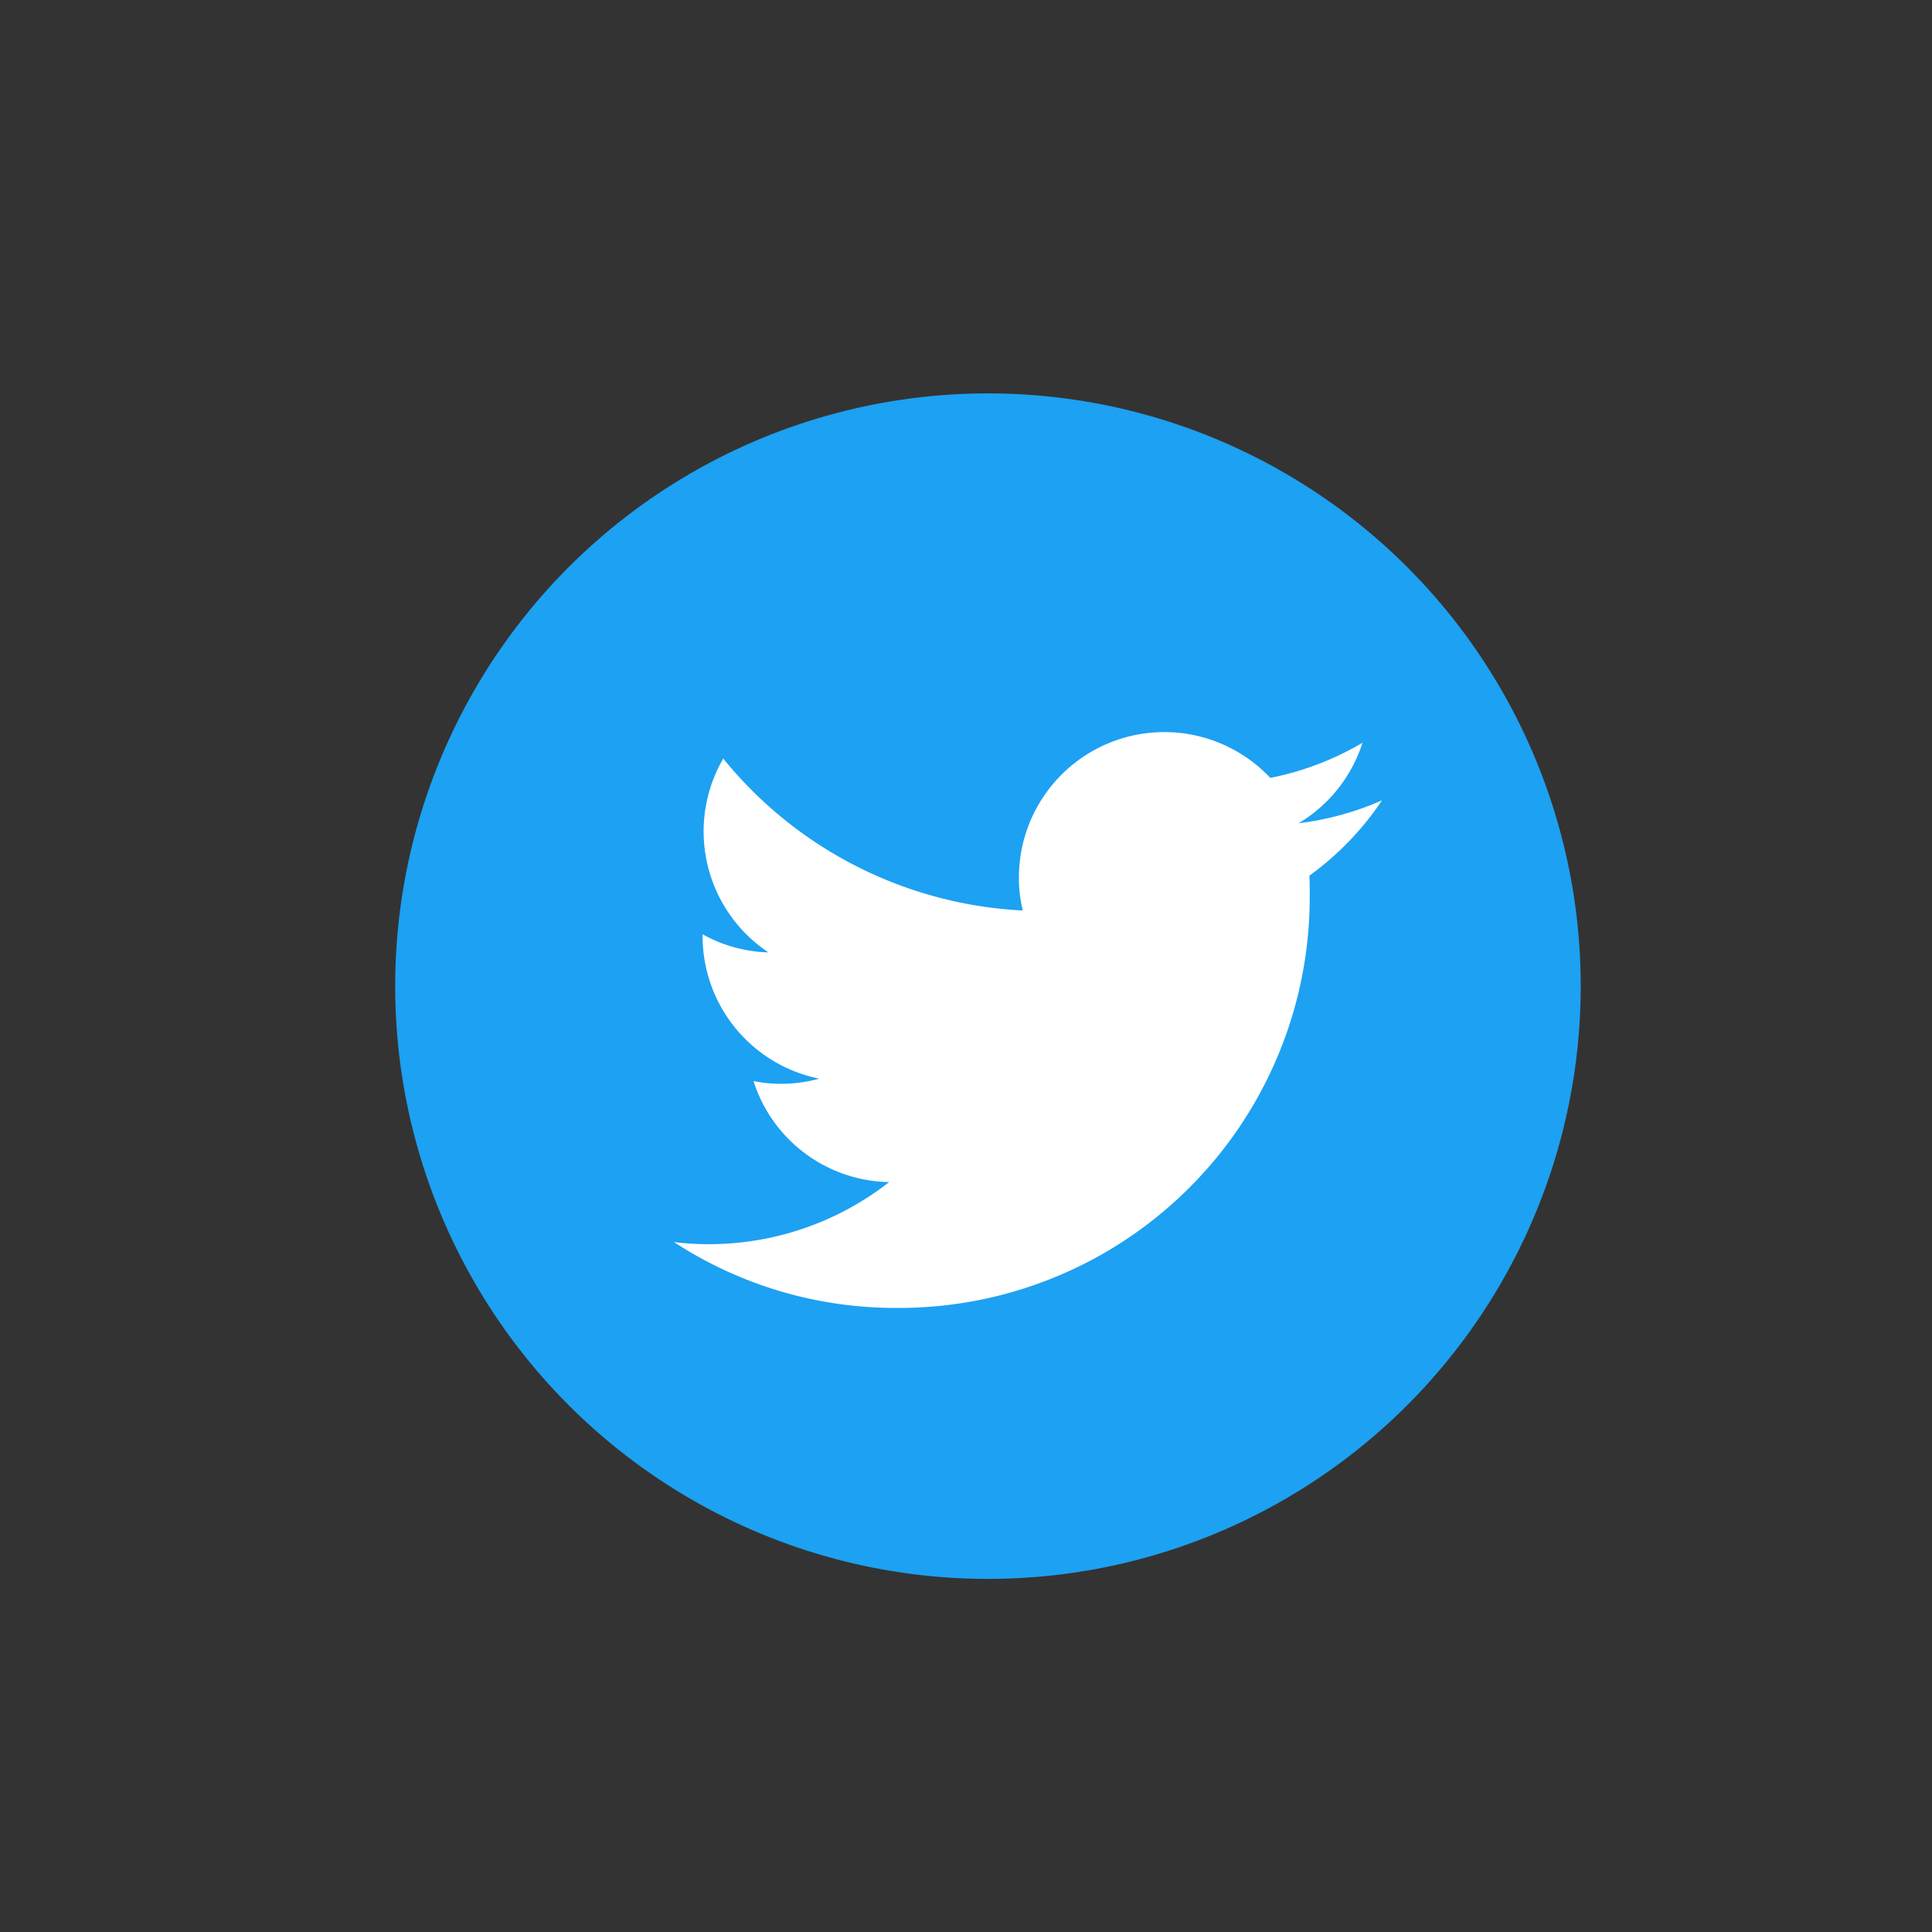 <svg xmlns="http://www.w3.org/2000/svg" width="44" height="44" viewBox="0 0 44 44"><rect x="0" y="0" width="44" height="44" fill="#333333" stroke="none"/><defs><style>.a{fill:none;}.b{fill:#1da1f2;}.c{fill:#fff;}</style></defs><g transform="translate(567 -5062)"><rect class="a" width="44" height="44" transform="translate(-567 5062)"/><g transform="translate(-558 5070.959)"><circle class="b" cx="13.5" cy="13.5" r="13.5"/><g transform="translate(6.351 7.717)"><path class="c" d="M94.759,127.611a9.354,9.354,0,0,0,9.418-9.418c0-.144,0-.288-.007-.426a6.781,6.781,0,0,0,1.654-1.716,6.718,6.718,0,0,1-1.9.522,3.308,3.308,0,0,0,1.455-1.833,6.7,6.7,0,0,1-2.1.8,3.312,3.312,0,0,0-5.725,2.265,3.034,3.034,0,0,0,.089.755,9.39,9.39,0,0,1-6.823-3.46,3.308,3.308,0,0,0,1.03,4.414,3.251,3.251,0,0,1-1.5-.412v.041a3.314,3.314,0,0,0,2.657,3.247,3.3,3.3,0,0,1-.872.117,3.16,3.16,0,0,1-.625-.062,3.3,3.3,0,0,0,3.089,2.3,6.654,6.654,0,0,1-4.112,1.414,6.017,6.017,0,0,1-.789-.048,9.222,9.222,0,0,0,5.059,1.5" transform="translate(-89.7 -114.5)"/></g></g></g></svg>
